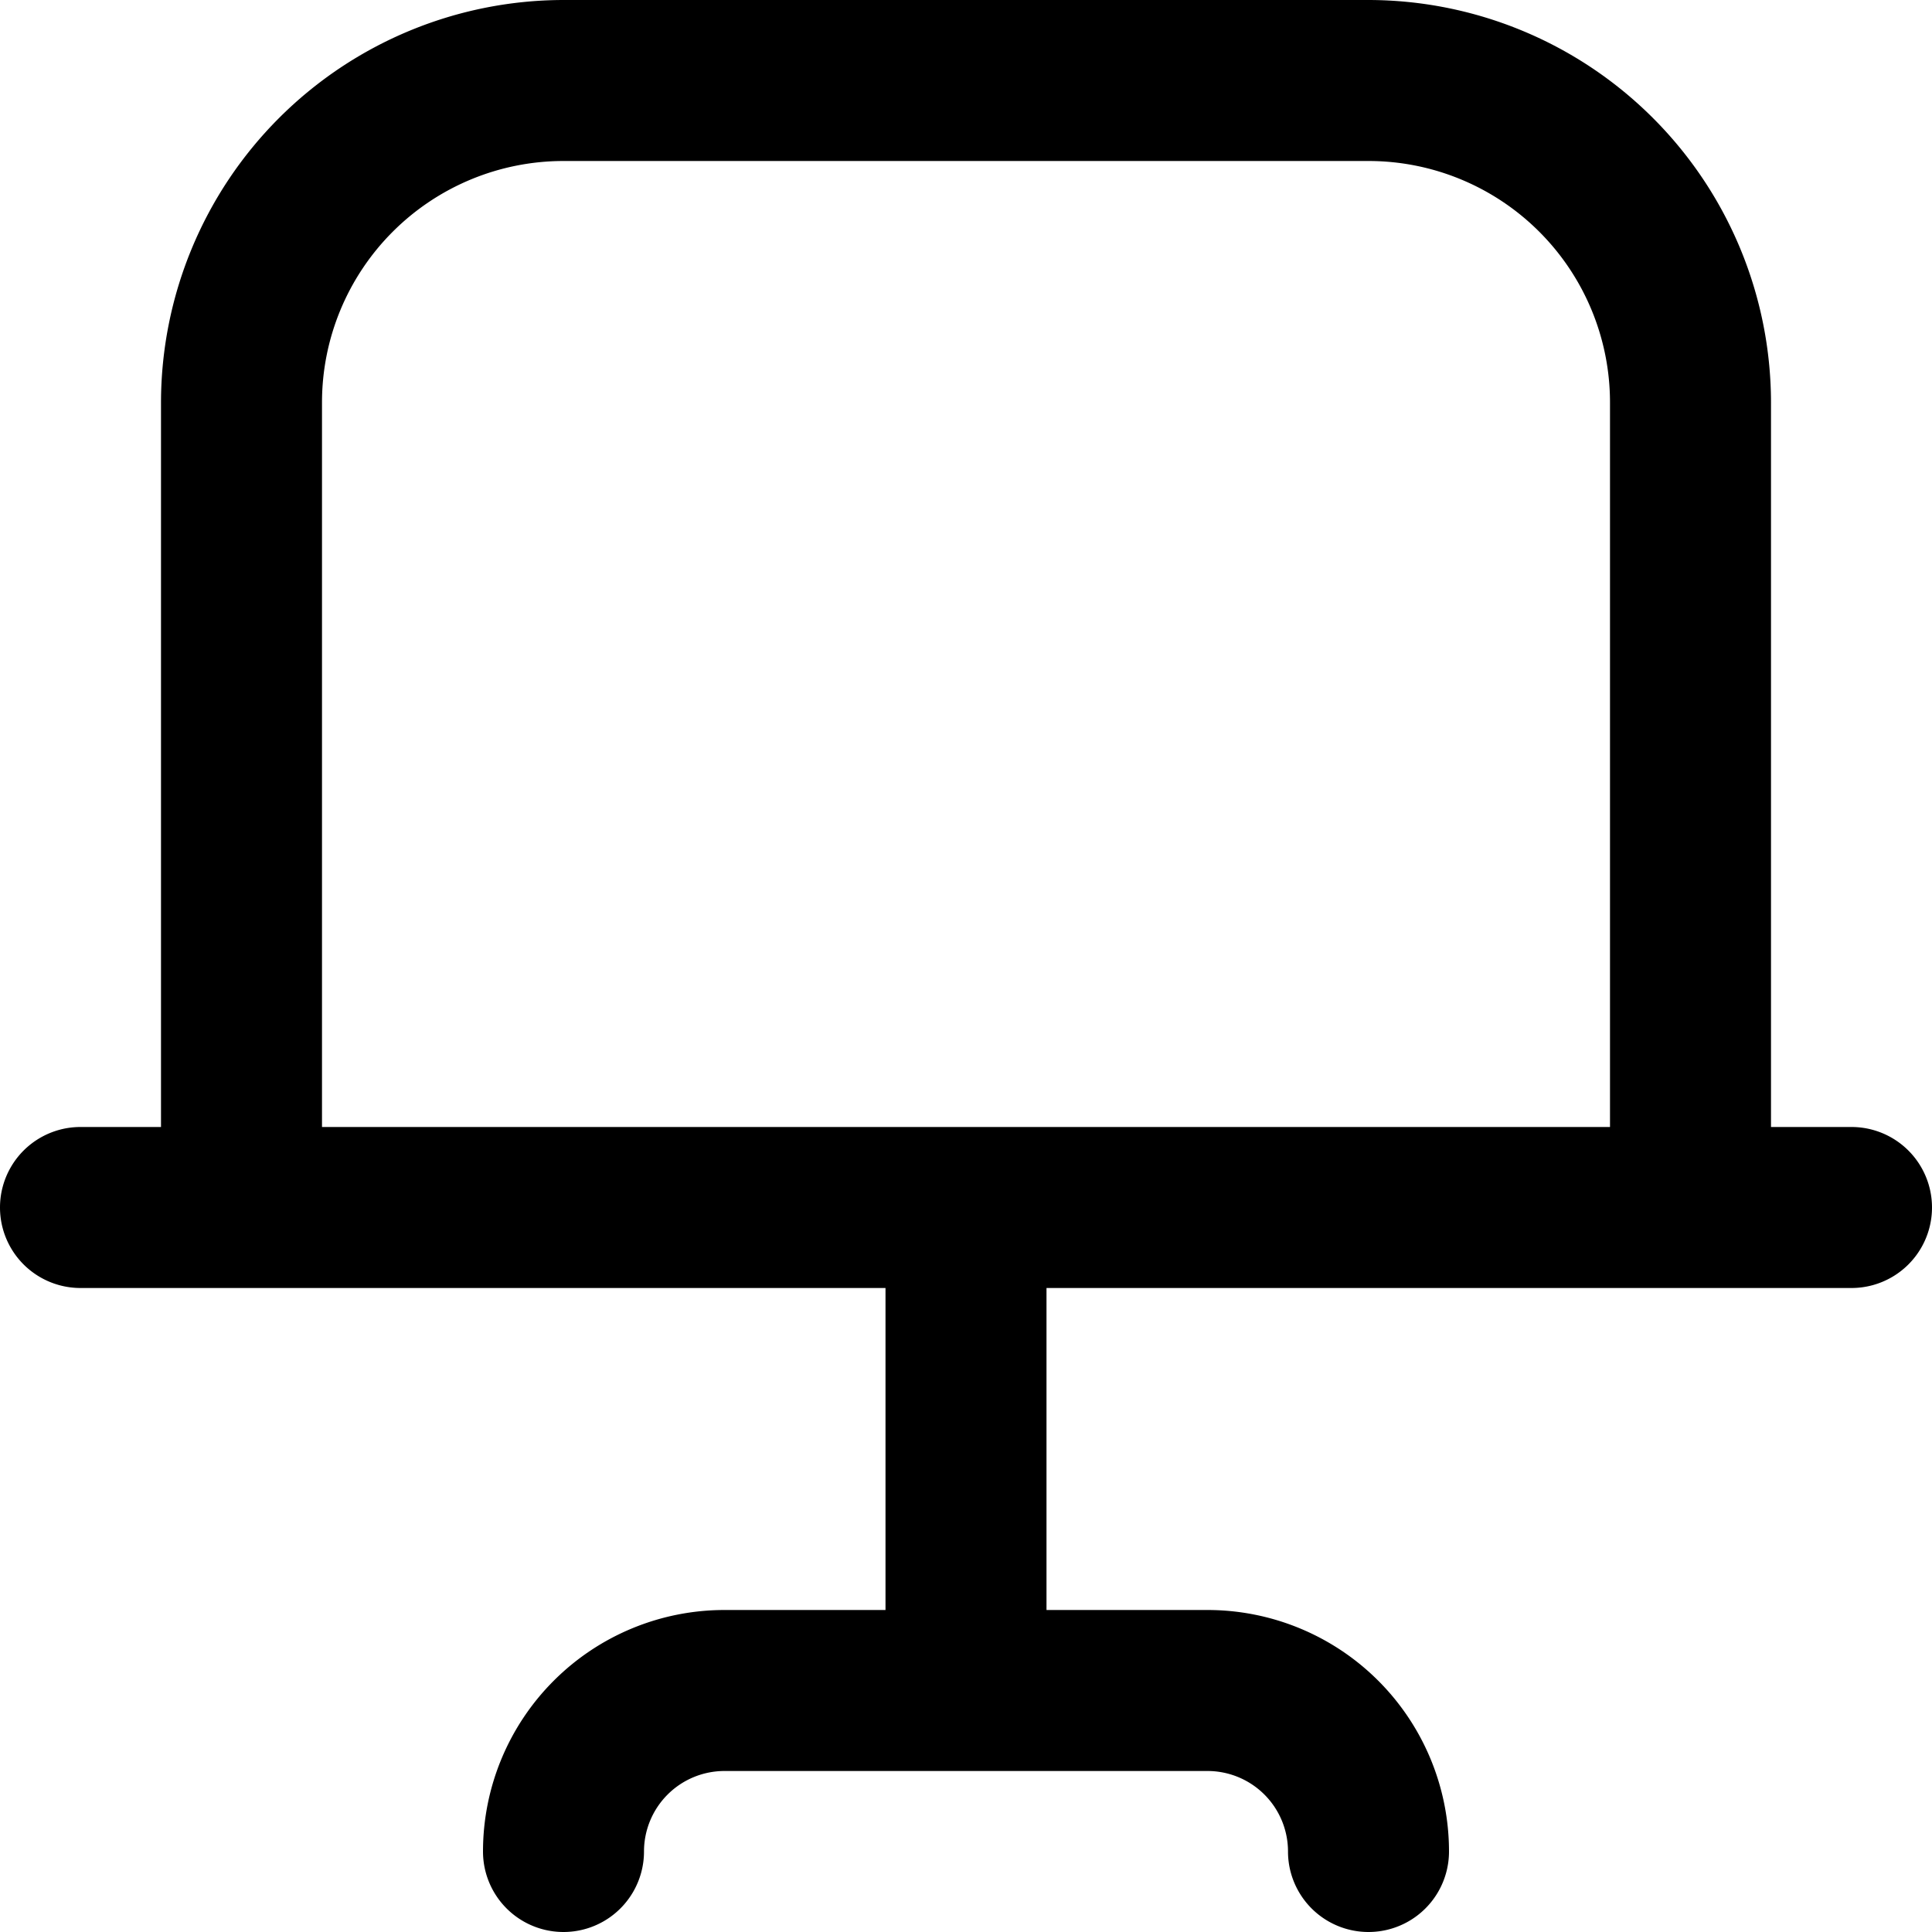<svg id="Layer_1" height="512" viewBox="0 0 24 24" width="512" xmlns="http://www.w3.org/2000/svg" data-name="Layer 1"><path d="m23 14h-1v-9a5.006 5.006 0 0 0 -5-5h-10a5.006 5.006 0 0 0 -5 5v9h-1a1 1 0 0 0 0 2h10v4h-2a3 3 0 0 0 -3 3 1 1 0 0 0 2 0 1 1 0 0 1 1-1h6a1 1 0 0 1 1 1 1 1 0 0 0 2 0 3 3 0 0 0 -3-3h-2v-4h10a1 1 0 0 0 0-2zm-19-9a3 3 0 0 1 3-3h10a3 3 0 0 1 3 3v9h-16z"/></svg>